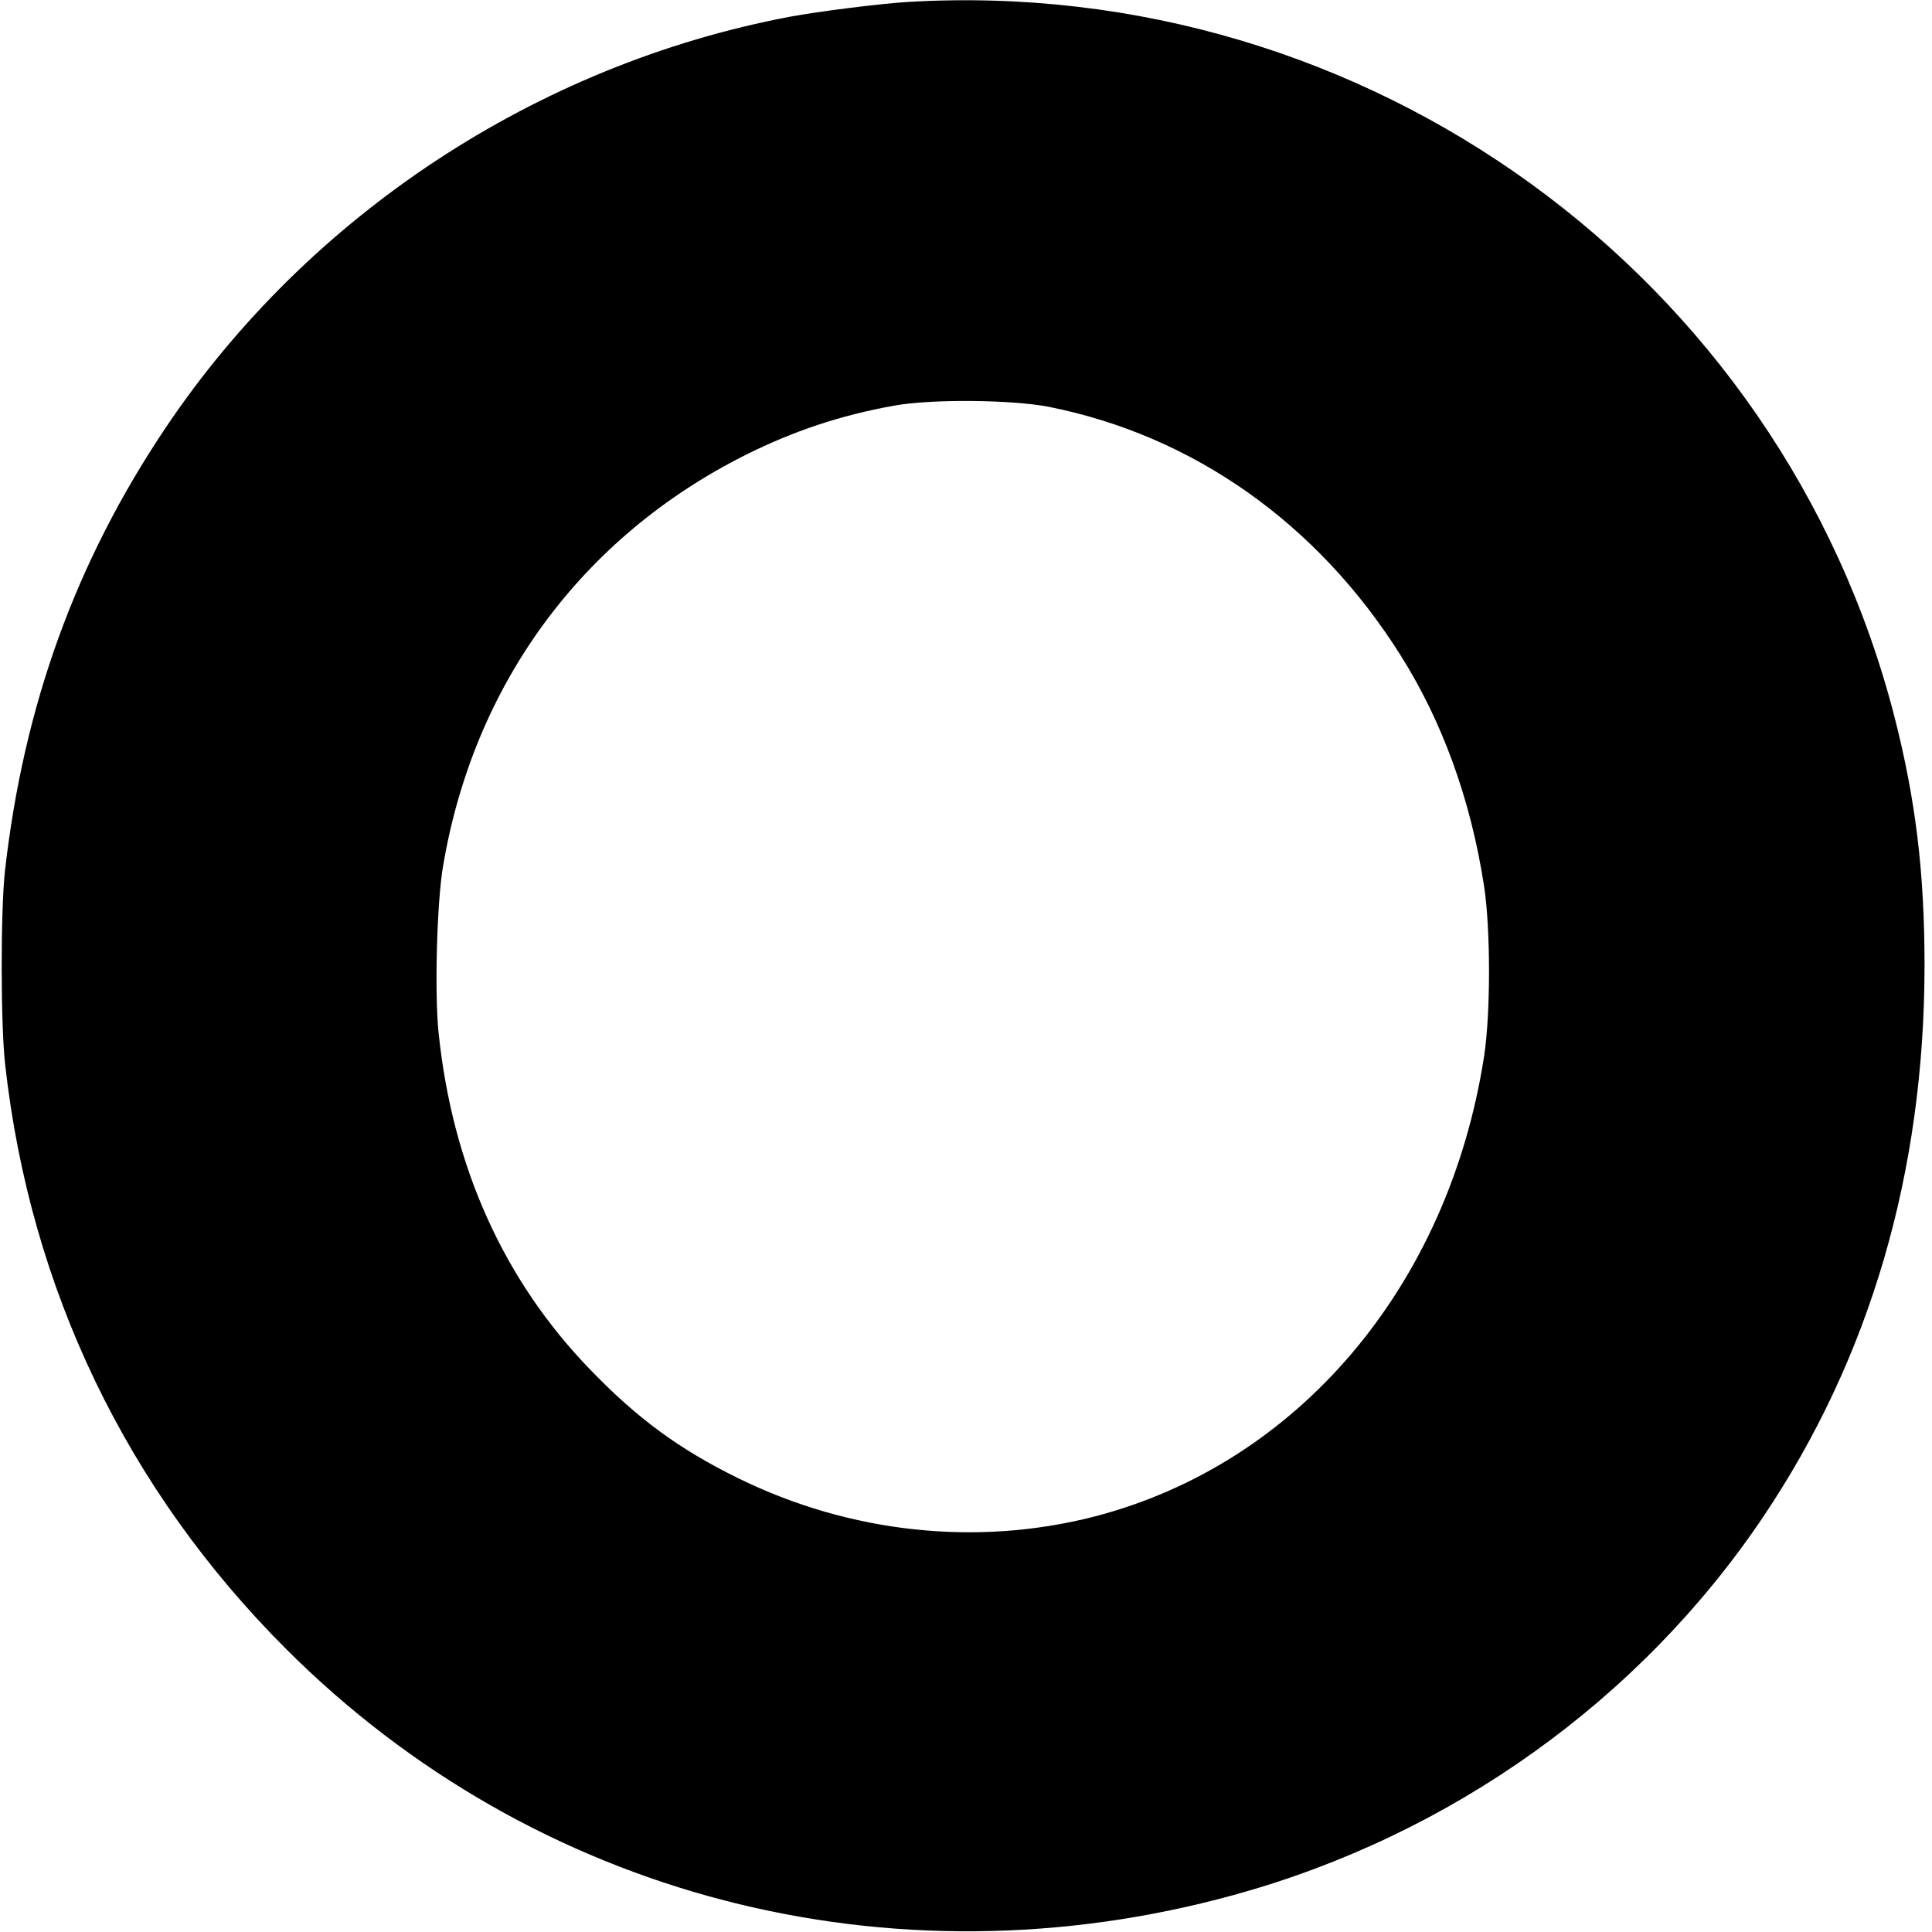 <?xml version="1.0" standalone="no"?>
<!DOCTYPE svg PUBLIC "-//W3C//DTD SVG 20010904//EN"
 "http://www.w3.org/TR/2001/REC-SVG-20010904/DTD/svg10.dtd">
<svg version="1.0" xmlns="http://www.w3.org/2000/svg"
 width="700pt" height="700pt" viewBox="0 0 700 700"
 preserveAspectRatio="xMidYMid meet">
<g transform="translate(0,700) scale(0.1,-0.1)"
fill="#000000" stroke="none">
<path d="M3290 6993 c-99 -6 -323 -34 -430 -54 -917 -174 -1743 -719 -2260
-1489 -326 -486 -514 -1006 -582 -1605 -16 -145 -16 -560 1 -705 91 -811 440
-1537 1017 -2114 899 -899 2190 -1234 3434 -892 786 216 1472 706 1919 1371
387 576 583 1247 584 1995 0 338 -32 602 -109 903 -411 1600 -1912 2688 -3574
2590z m510 -1467 c523 -104 974 -422 1275 -901 152 -241 254 -524 302 -835 24
-157 24 -463 0 -618 -129 -832 -674 -1476 -1413 -1667 -425 -109 -884 -60
-1289 139 -214 105 -365 216 -536 393 -314 324 -500 737 -550 1222 -15 143 -6
472 16 601 111 661 502 1193 1095 1491 174 87 344 144 538 179 135 25 428 22
562 -4z"/>
</g>
</svg>
